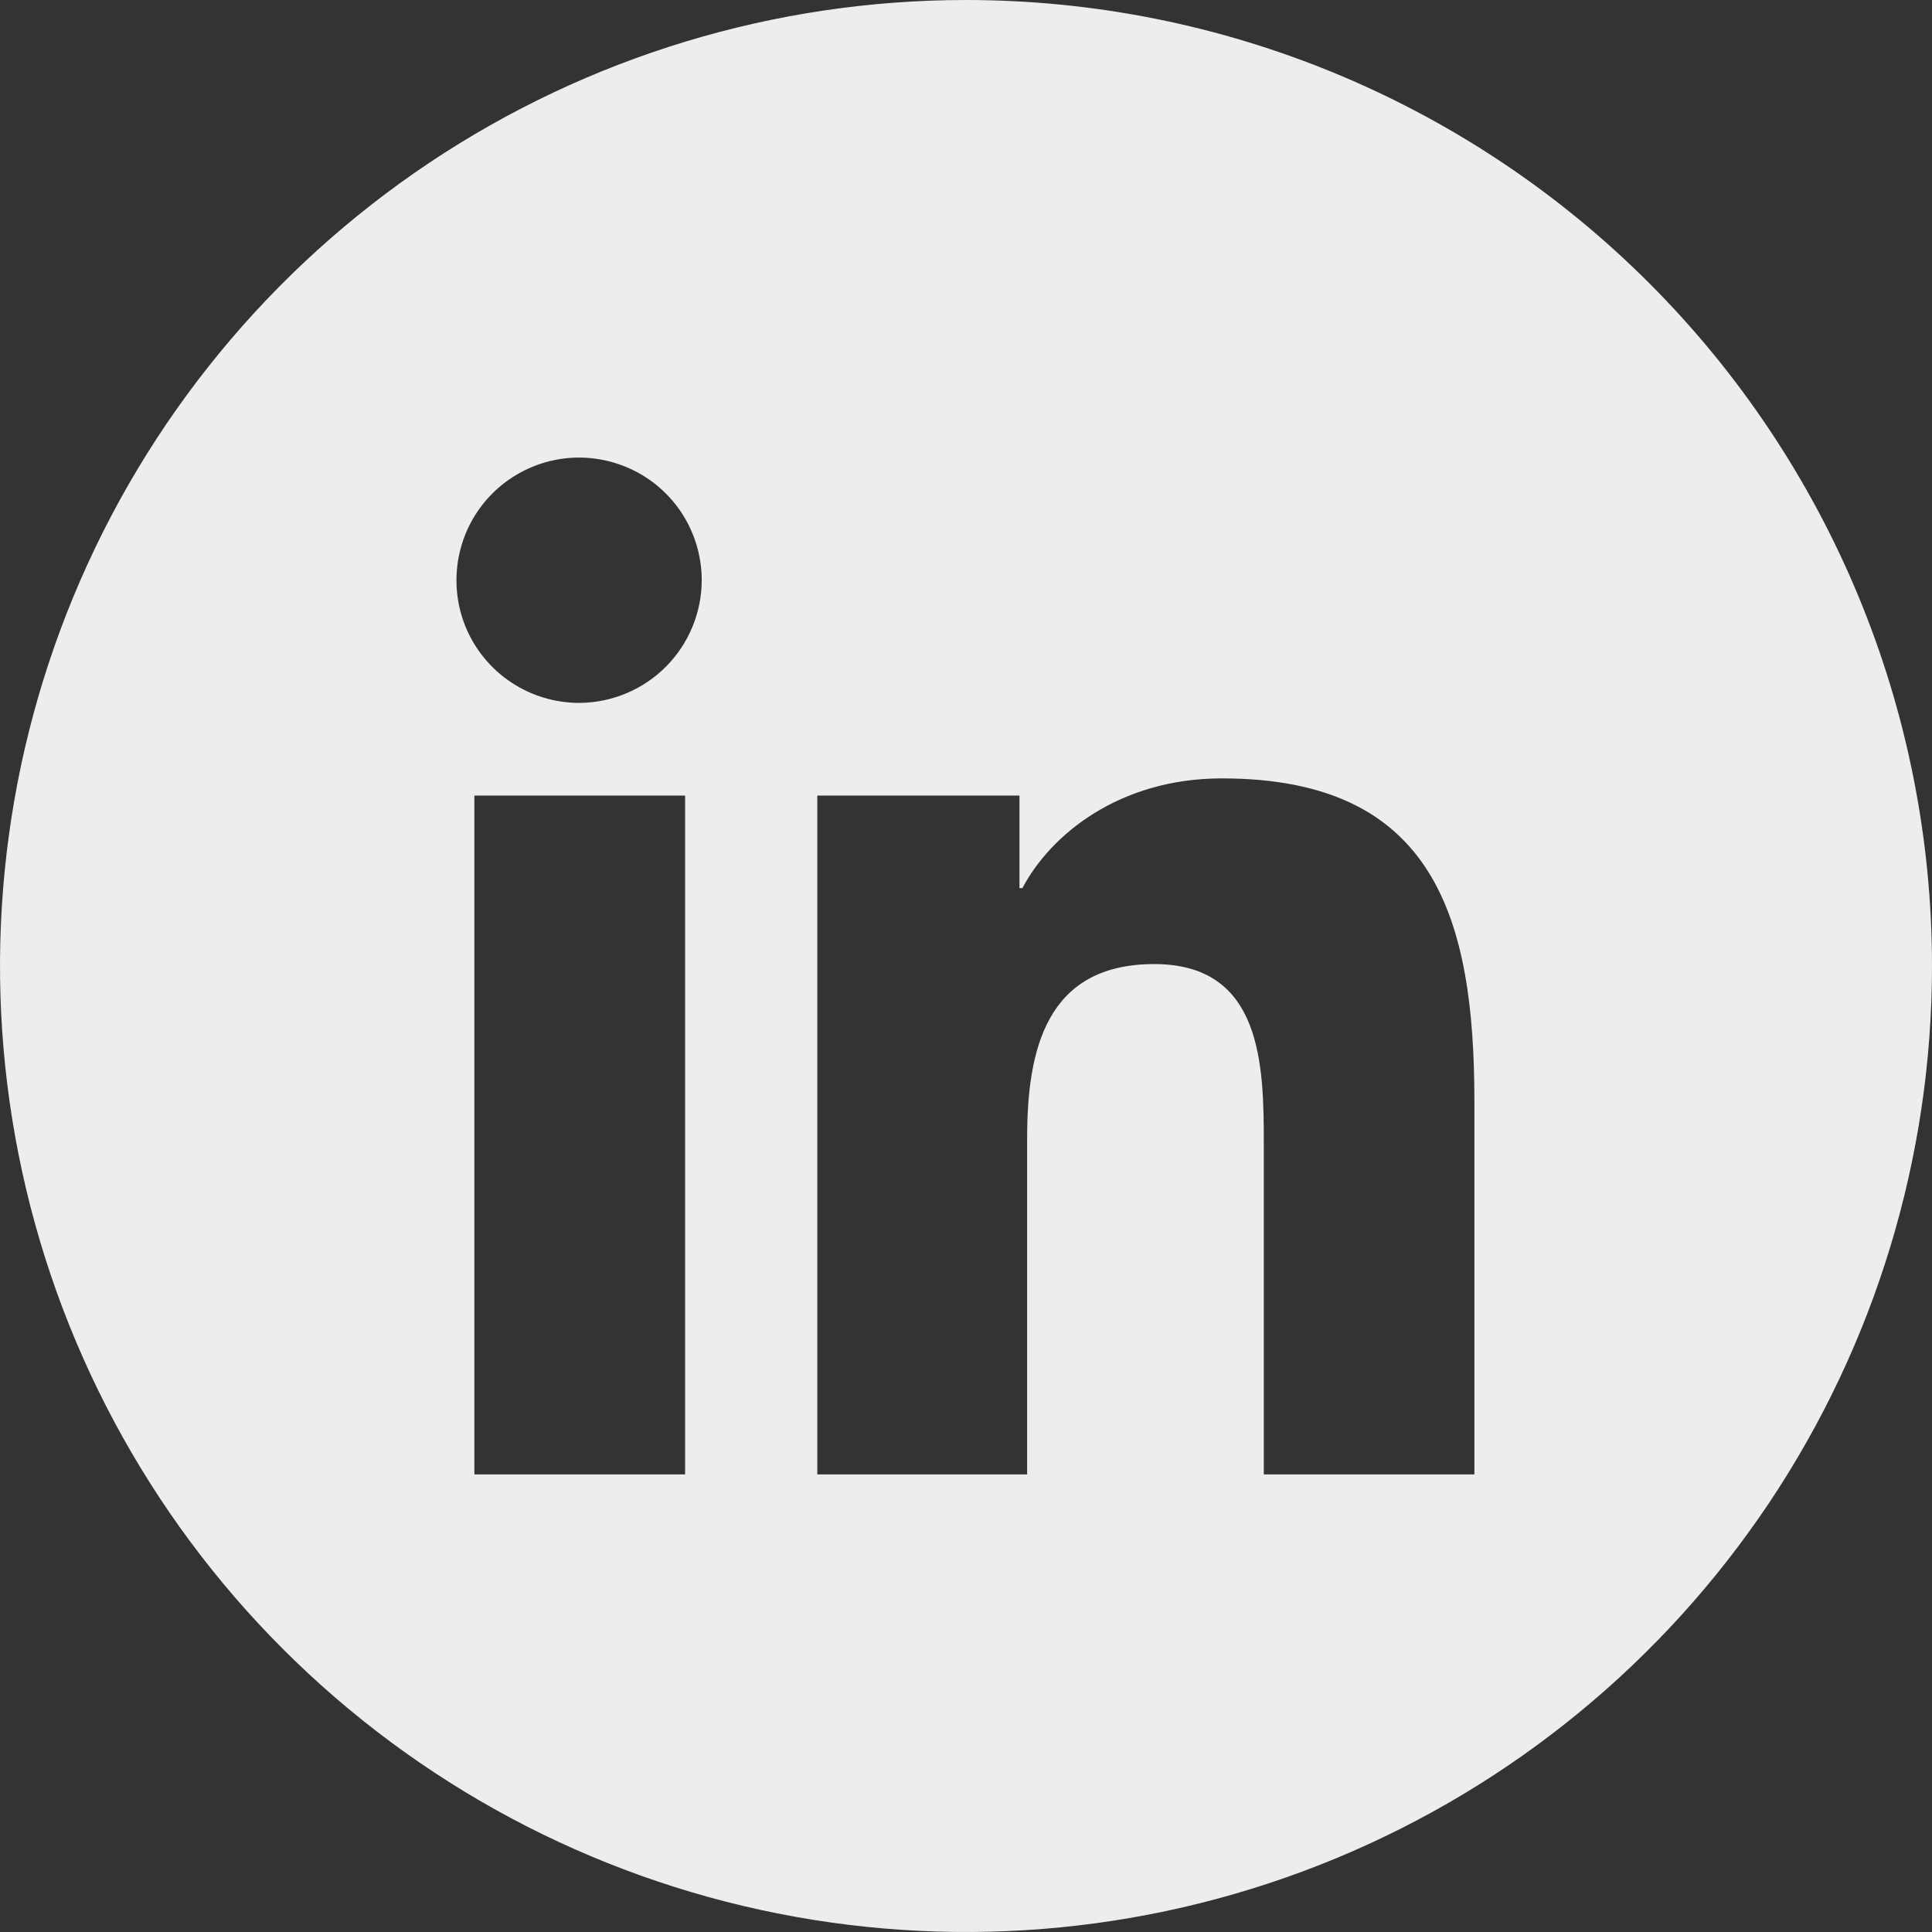 <svg width="28" height="28" viewBox="0 0 28 28" fill="none" xmlns="http://www.w3.org/2000/svg">
<rect x="0" y="0" width="28" height="28" fill="#333333" stroke="none"/>
<path d="M14 0C11.231 0 8.524 0.821 6.222 2.359C3.92 3.898 2.125 6.084 1.066 8.642C0.006 11.201 -0.271 14.015 0.269 16.731C0.809 19.447 2.143 21.942 4.101 23.899C6.058 25.857 8.553 27.191 11.269 27.731C13.985 28.271 16.799 27.994 19.358 26.934C21.916 25.875 24.102 24.08 25.641 21.778C27.179 19.476 28 16.769 28 14C28 10.287 26.525 6.726 23.899 4.101C21.274 1.475 17.713 0 14 0ZM9.929 21.368H6.875V11.53H9.929V21.368ZM8.4 10.187C8.049 10.188 7.704 10.085 7.411 9.891C7.118 9.697 6.889 9.421 6.753 9.097C6.617 8.773 6.581 8.415 6.648 8.07C6.715 7.725 6.882 7.408 7.13 7.158C7.377 6.908 7.693 6.738 8.038 6.667C8.382 6.597 8.739 6.631 9.065 6.764C9.39 6.896 9.669 7.123 9.866 7.414C10.062 7.705 10.168 8.049 10.17 8.4C10.171 8.871 9.986 9.324 9.654 9.659C9.322 9.994 8.871 10.183 8.4 10.187ZM21.368 21.368H18.316V16.579C18.316 15.437 18.294 13.972 16.728 13.972C15.162 13.972 14.886 15.214 14.886 16.496V21.368H11.845V11.53H14.775V12.871H14.818C15.225 12.097 16.222 11.281 17.708 11.281C20.799 11.281 21.368 13.318 21.368 15.964V21.368Z" fill="#EDEDED"/>
</svg>
